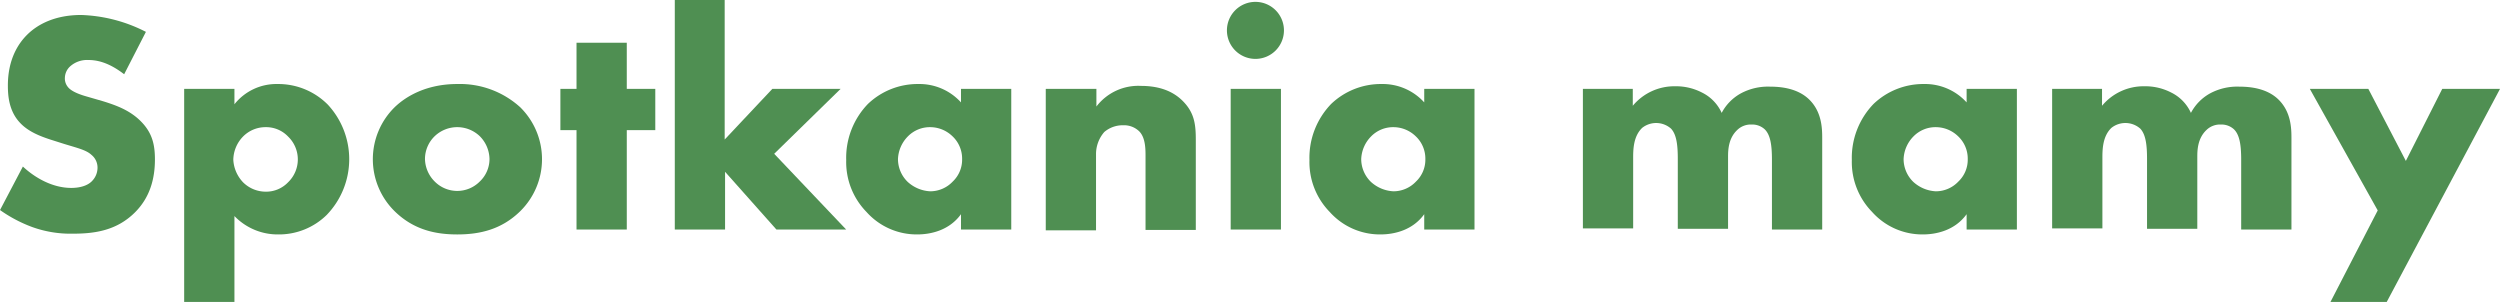 <?xml version="1.0" encoding="UTF-8"?> <svg xmlns="http://www.w3.org/2000/svg" width="608.231" height="73.462" viewBox="0 0 608.231 73.462"><path d="M351.467,269.268c2.829,2.646,7.118,5.2,11.772,5.2,2.646,0,4.289-.821,5.11-1.734a4.631,4.631,0,0,0,1.278-3.194,3.975,3.975,0,0,0-1.46-3.1c-1.278-1.186-3.285-1.643-6.571-2.646l-3.468-1.1c-2.19-.73-5.293-1.825-7.392-4.107-2.646-2.829-2.92-6.479-2.92-9.034,0-6.3,2.464-10.13,4.654-12.32,2.646-2.646,6.936-4.837,13.141-4.837a36.936,36.936,0,0,1,15.788,4.107l-5.293,10.312c-4.015-3.1-6.936-3.468-8.761-3.468a6.177,6.177,0,0,0-4.38,1.551,3.882,3.882,0,0,0-1.278,2.738,3.273,3.273,0,0,0,.73,2.281c.365.456,1.278,1.369,4.472,2.281L371,253.389c3.194,1,6.571,2.19,9.308,5.019,2.646,2.738,3.285,5.567,3.285,9.126,0,4.654-1.186,9.217-4.837,12.867-4.38,4.38-9.673,5.2-15.057,5.2a27.47,27.47,0,0,1-10.038-1.643,33.782,33.782,0,0,1-7.757-4.107Z" transform="translate(-345.9 -228.75)" fill="#4f8f52"></path><path d="M407.32,303.821H395V251.986h12.229v3.742a13.032,13.032,0,0,1,10.495-4.928,16.99,16.99,0,0,1,12.229,5.019,19.528,19.528,0,0,1-.274,26.83,16.576,16.576,0,0,1-11.772,4.745,14.6,14.6,0,0,1-10.677-4.472v20.9Zm2.008-40.245a8.27,8.27,0,0,0-2.373,5.658,8.589,8.589,0,0,0,2.373,5.475,7.818,7.818,0,0,0,5.475,2.281,7.358,7.358,0,0,0,5.475-2.281,7.715,7.715,0,0,0,0-11.133,7.358,7.358,0,0,0-5.475-2.281A7.659,7.659,0,0,0,409.327,263.576Z" transform="translate(-350.193 -230.358)" fill="#4f8f52"></path><path d="M481.164,281.736c-4.563,4.472-9.856,5.658-15.331,5.658-5.019,0-10.495-1-15.24-5.658a17.737,17.737,0,0,1,0-25.278c2.829-2.738,7.848-5.658,15.24-5.658a21.822,21.822,0,0,1,15.331,5.658,17.737,17.737,0,0,1,0,25.278Zm-20.807-18.252a7.741,7.741,0,0,0-2.373,5.567,7.965,7.965,0,0,0,2.373,5.475,7.711,7.711,0,0,0,10.951,0,7.539,7.539,0,0,0,2.373-5.475,8.059,8.059,0,0,0-2.373-5.567,7.939,7.939,0,0,0-10.951,0Z" transform="translate(-354.59 -230.358)" fill="#4f8f52"></path><path d="M511.453,261.063v24.183H499.224V261.063H495.3V251.025h3.924V239.8h12.228v11.225h6.936v10.038Z" transform="translate(-358.961 -229.397)" fill="#4f8f52"></path><path d="M537.937,228.4v33.948l11.59-12.32h16.609l-16.153,15.788L567.5,284.25H550.531l-12.5-14.054V284.25H525.8V228.4h12.137Z" transform="translate(-361.628 -228.4)" fill="#4f8f52"></path><path d="M599.425,251.986h12.229v34.222H599.425v-3.742c-2.829,3.924-7.3,4.928-10.677,4.928a16.37,16.37,0,0,1-12.32-5.475,17.346,17.346,0,0,1-4.928-12.594,18.851,18.851,0,0,1,5.293-13.689,17.53,17.53,0,0,1,12.32-4.837,13.64,13.64,0,0,1,10.312,4.472v-3.285Zm-12.867,11.5a8.277,8.277,0,0,0-2.464,5.567,7.741,7.741,0,0,0,2.373,5.567,8.776,8.776,0,0,0,5.475,2.281,7.539,7.539,0,0,0,5.475-2.373,7.322,7.322,0,0,0,2.281-5.475,7.448,7.448,0,0,0-2.373-5.567,7.8,7.8,0,0,0-5.475-2.19A7.487,7.487,0,0,0,586.557,263.485Z" transform="translate(-365.623 -230.358)" fill="#4f8f52"></path><path d="M624.791,252.03H637.02v4.289a12.835,12.835,0,0,1,10.86-5.019c3.559,0,7.3.821,10.13,3.65,2.92,2.92,3.194,5.84,3.194,9.582v21.811H648.974V269c0-2.008.091-5.019-1.551-6.662a5.308,5.308,0,0,0-3.924-1.46,6.887,6.887,0,0,0-4.563,1.643A8.182,8.182,0,0,0,636.929,268v18.434H624.7v-34.4Z" transform="translate(-370.274 -230.402)" fill="#4f8f52"></path><path d="M679.936,228.9A6.936,6.936,0,1,1,673,235.836,6.932,6.932,0,0,1,679.936,228.9Zm6.206,21.172v34.222H673.913V250.072Z" transform="translate(-374.497 -228.444)" fill="#4f8f52"></path><path d="M722.925,251.986h12.229v34.222H722.925v-3.742c-2.829,3.924-7.3,4.928-10.677,4.928a16.37,16.37,0,0,1-12.32-5.475A17.346,17.346,0,0,1,695,269.325a18.851,18.851,0,0,1,5.293-13.689,17.53,17.53,0,0,1,12.32-4.837,13.639,13.639,0,0,1,10.312,4.472v-3.285Zm-12.867,11.5a8.277,8.277,0,0,0-2.464,5.567,7.741,7.741,0,0,0,2.373,5.567,8.777,8.777,0,0,0,5.475,2.281,7.539,7.539,0,0,0,5.475-2.373,7.323,7.323,0,0,0,2.281-5.475,7.448,7.448,0,0,0-2.373-5.567,7.8,7.8,0,0,0-5.475-2.19A7.487,7.487,0,0,0,710.057,263.485Z" transform="translate(-376.42 -230.358)" fill="#4f8f52"></path><path d="M767.8,252.039h12.229v4.107a13.13,13.13,0,0,1,10.312-4.745,13.706,13.706,0,0,1,6.571,1.551,10.173,10.173,0,0,1,4.745,4.928,11.588,11.588,0,0,1,4.654-4.745,13.969,13.969,0,0,1,7.118-1.643c2.555,0,6.662.365,9.491,3.1,3.1,3.011,3.194,7.027,3.194,9.4V286.26H813.885V269.286c0-3.559-.365-6.023-1.734-7.392a4.481,4.481,0,0,0-3.194-1.186,4.739,4.739,0,0,0-3.559,1.369c-2.1,2.008-2.19,4.837-2.19,6.479v17.521H790.979V269.1c0-3.285-.274-5.932-1.643-7.392a5.478,5.478,0,0,0-7.027-.183c-2.19,2.1-2.19,5.384-2.19,7.483v16.974H767.891V252.039Z" transform="translate(-382.785 -230.411)" fill="#4f8f52"></path><path d="M867.525,251.986h12.229v34.222H867.525v-3.742c-2.829,3.924-7.3,4.928-10.677,4.928a16.37,16.37,0,0,1-12.32-5.475,17.346,17.346,0,0,1-4.928-12.594,18.851,18.851,0,0,1,5.293-13.689,17.53,17.53,0,0,1,12.32-4.837,13.64,13.64,0,0,1,10.312,4.472v-3.285Zm-12.867,11.5a8.277,8.277,0,0,0-2.464,5.567,7.741,7.741,0,0,0,2.373,5.567,8.776,8.776,0,0,0,5.475,2.281,7.539,7.539,0,0,0,5.475-2.373,7.323,7.323,0,0,0,2.281-5.475,7.448,7.448,0,0,0-2.373-5.567,7.8,7.8,0,0,0-5.475-2.19A7.487,7.487,0,0,0,854.657,263.485Z" transform="translate(-389.062 -230.358)" fill="#4f8f52"></path><path d="M892.9,252.039h12.229v4.107a13.13,13.13,0,0,1,10.312-4.745,13.706,13.706,0,0,1,6.571,1.551,10.173,10.173,0,0,1,4.745,4.928,11.588,11.588,0,0,1,4.654-4.745,13.969,13.969,0,0,1,7.118-1.643c2.555,0,6.662.365,9.491,3.1,3.1,3.011,3.194,7.027,3.194,9.4V286.26H938.985V269.286c0-3.559-.365-6.023-1.734-7.392a4.481,4.481,0,0,0-3.194-1.186,4.739,4.739,0,0,0-3.559,1.369c-2.1,2.008-2.19,4.837-2.19,6.479v17.521H916.079V269.1c0-3.285-.274-5.932-1.643-7.392a5.478,5.478,0,0,0-7.027-.183c-2.19,2.1-2.19,5.384-2.19,7.483v16.974H892.991V252.039Z" transform="translate(-393.722 -230.411)" fill="#4f8f52"></path><path d="M978.218,281.667,961.7,252.1h14.236l9.126,17.521,8.852-17.521h14.054l-27.56,51.834H966.719Z" transform="translate(-399.736 -230.472)" fill="#4f8f52"></path></svg> 